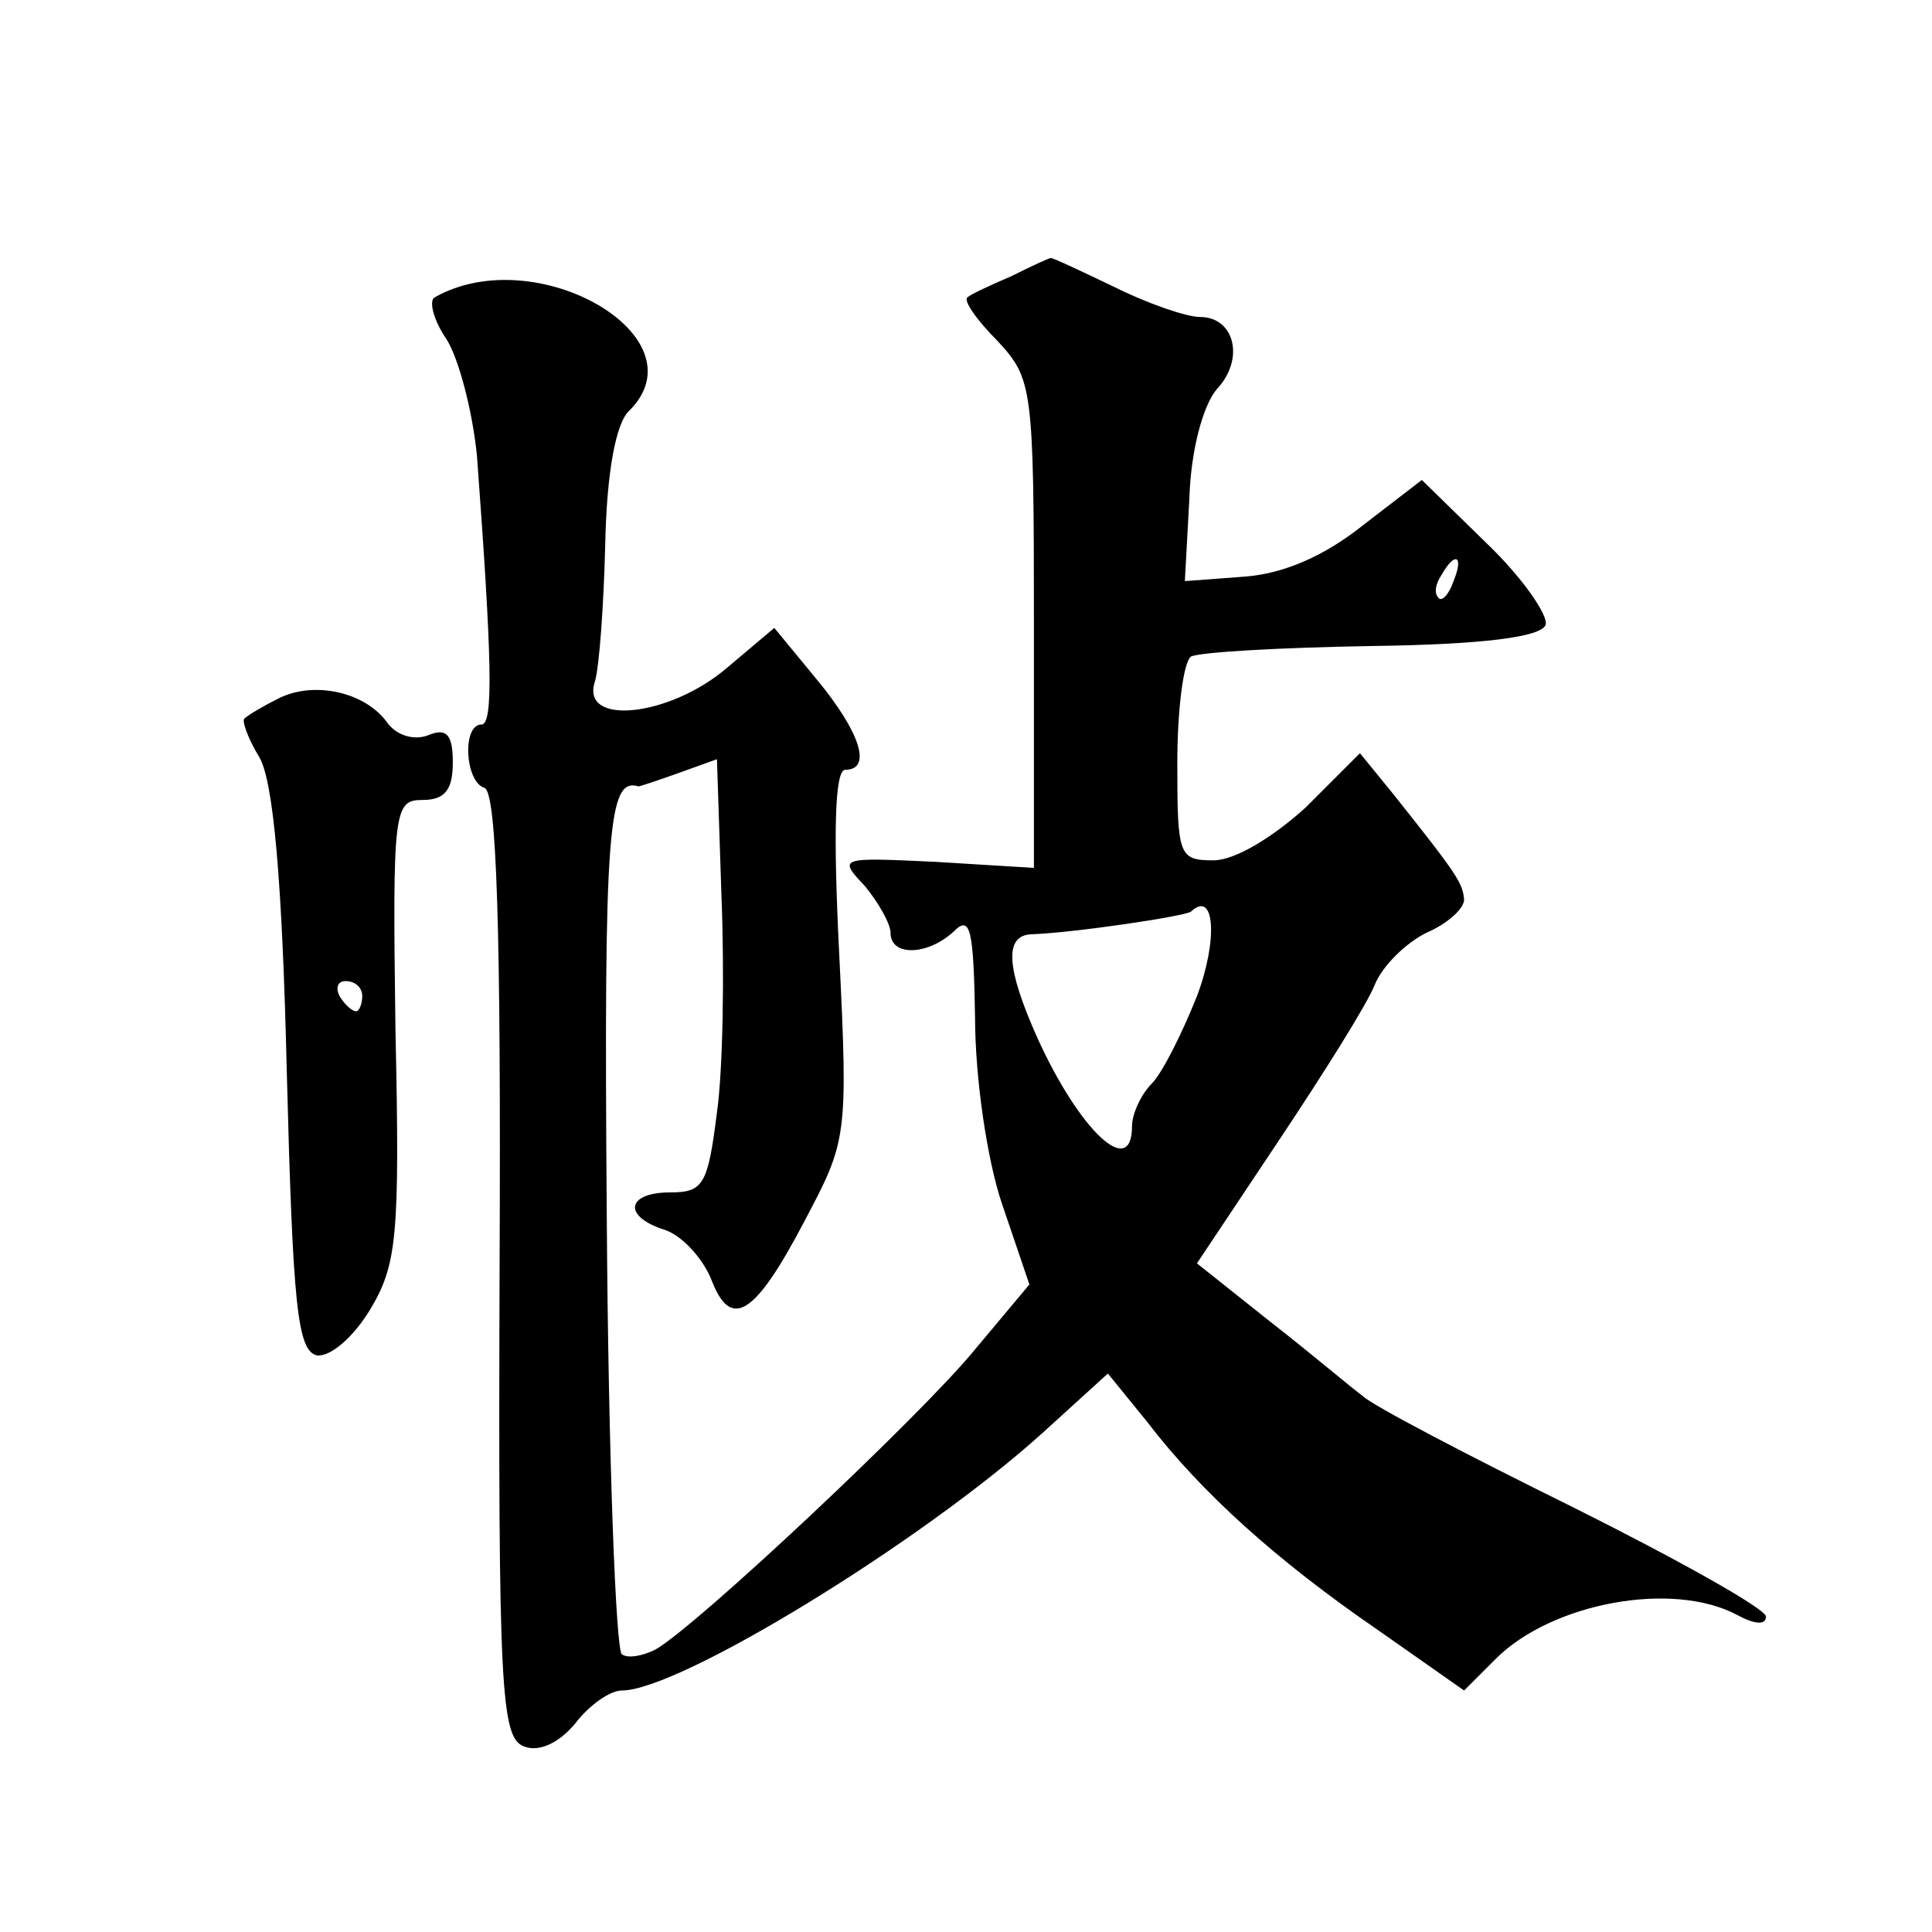 <?xml version="1.0" standalone="no"?>
<!DOCTYPE svg PUBLIC "-//W3C//DTD SVG 20010904//EN"
 "http://www.w3.org/TR/2001/REC-SVG-20010904/DTD/svg10.dtd">
<svg version="1.0" xmlns="http://www.w3.org/2000/svg"
 width="128pt" height="128pt" viewBox="0 0 128 128"
 preserveAspectRatio="xMidYMid meet">
<g transform="translate(0,128) scale(0.1,-0.1)"
fill="#0" stroke="none">
<path d="M670 1097 c-14 -6 -27 -12 -29 -14 -3 -2 6 -15 20 -29 23 -25 24 -30 24
-187 l0 -162 -65 4 c-64 3 -65 3 -47 -16 9 -11 17 -25 17 -31 0 -16 25 -15 42 1
11 11 13 1 14 -57 0 -40 8 -95 18 -124 l18 -53 -36 -43 c-35 -43 -185 -184 -212
-199 -8 -4 -18 -6 -22 -3 -4 2 -9 133 -10 290 -2 259 1 291 21 285 1 0 13 4 27
9 l25 9 3 -91 c2 -50 1 -115 -3 -143 -6 -48 -9 -53 -31 -53 -29 0 -32 -16 -3 -25
11 -4 24 -18 30 -32 13 -35 29 -25 62 38 28 53 29 55 23 177 -4 80 -3 122 4 122
18 0 10 25 -19 60 l-28 34 -32 -27 c-38 -32 -96 -38 -87 -9 3 9 6 51 7 92 1 47
7 80 16 88 49 49 -62 113 -129 75 -4 -2 -1 -15 8 -28 8 -13 17 -47 20 -77 10 -135
11 -178 3 -178 -13 0 -11 -38 2 -42 8 -3 11 -92 10 -316 -1 -282 1 -313 16 -319
10 -4 23 2 34 15 9 12 23 22 31 22 38 0 198 98 278 170 l44 40 26 -32 c36 -47 86
-92 153 -138 l57 -40 21 21 c37 37 117 52 160 29 11 -6 19 -7 19 -1 0 5 -57 37
-127 72 -71 35 -134 68 -140 74 -7 5 -34 28 -61 49 l-49 39 54 81 c30 45 59 91
64 104 5 12 20 27 34 34 14 6 25 16 25 22 -1 11 -4 16 -47 70 l-22 27 -36 -36 c-22
-20 -47 -35 -61 -35 -23 0 -24 3 -24 64 0 36 4 67 9 71 6 3 60 6 120 7 74 1 112
6 115 14 2 6 -15 31 -39 54 l-43 42 -39 -30 c-25 -20 -52 -32 -78 -34 l-40 -3 3
55 c1 32 9 61 18 72 19 20 12 48 -11 48 -9 0 -35 9 -57 20 -23 11 -42 20 -42 19
-1 0 -12 -5 -26 -12z m293 -202 c-3 -9 -8 -14 -10 -11 -3 3 -2 9 2 15 9 16 15 13
8 -4z m-170 -275 c-10 -25 -23 -51 -30 -58 -7 -7 -13 -20 -13 -28 0 -36 -35 -3
-63 59 -20 45 -22 67 -4 68 29 1 102 12 106 15 16 15 18 -19 4 -56z M184 817 c-10
-5 -20 -11 -22 -13 -2 -1 2 -13 10 -26 9 -16 15 -80 18 -208 4 -155 7 -185 20 -188
9 -1 24 12 35 30 18 30 20 48 17 186 -2 146 -1 152 18 152 15 0 20 7 20 25 0 18
-4 23 -16 18 -10 -4 -22 0 -28 9 -15 20 -49 27 -72 15z m56 -197 c0 -5 -2 -10 -4
-10 -3 0 -8 5 -11 10 -3 6 -1 10 4 10 6 0 11 -4 11 -10z"/>
</g>
</svg>
